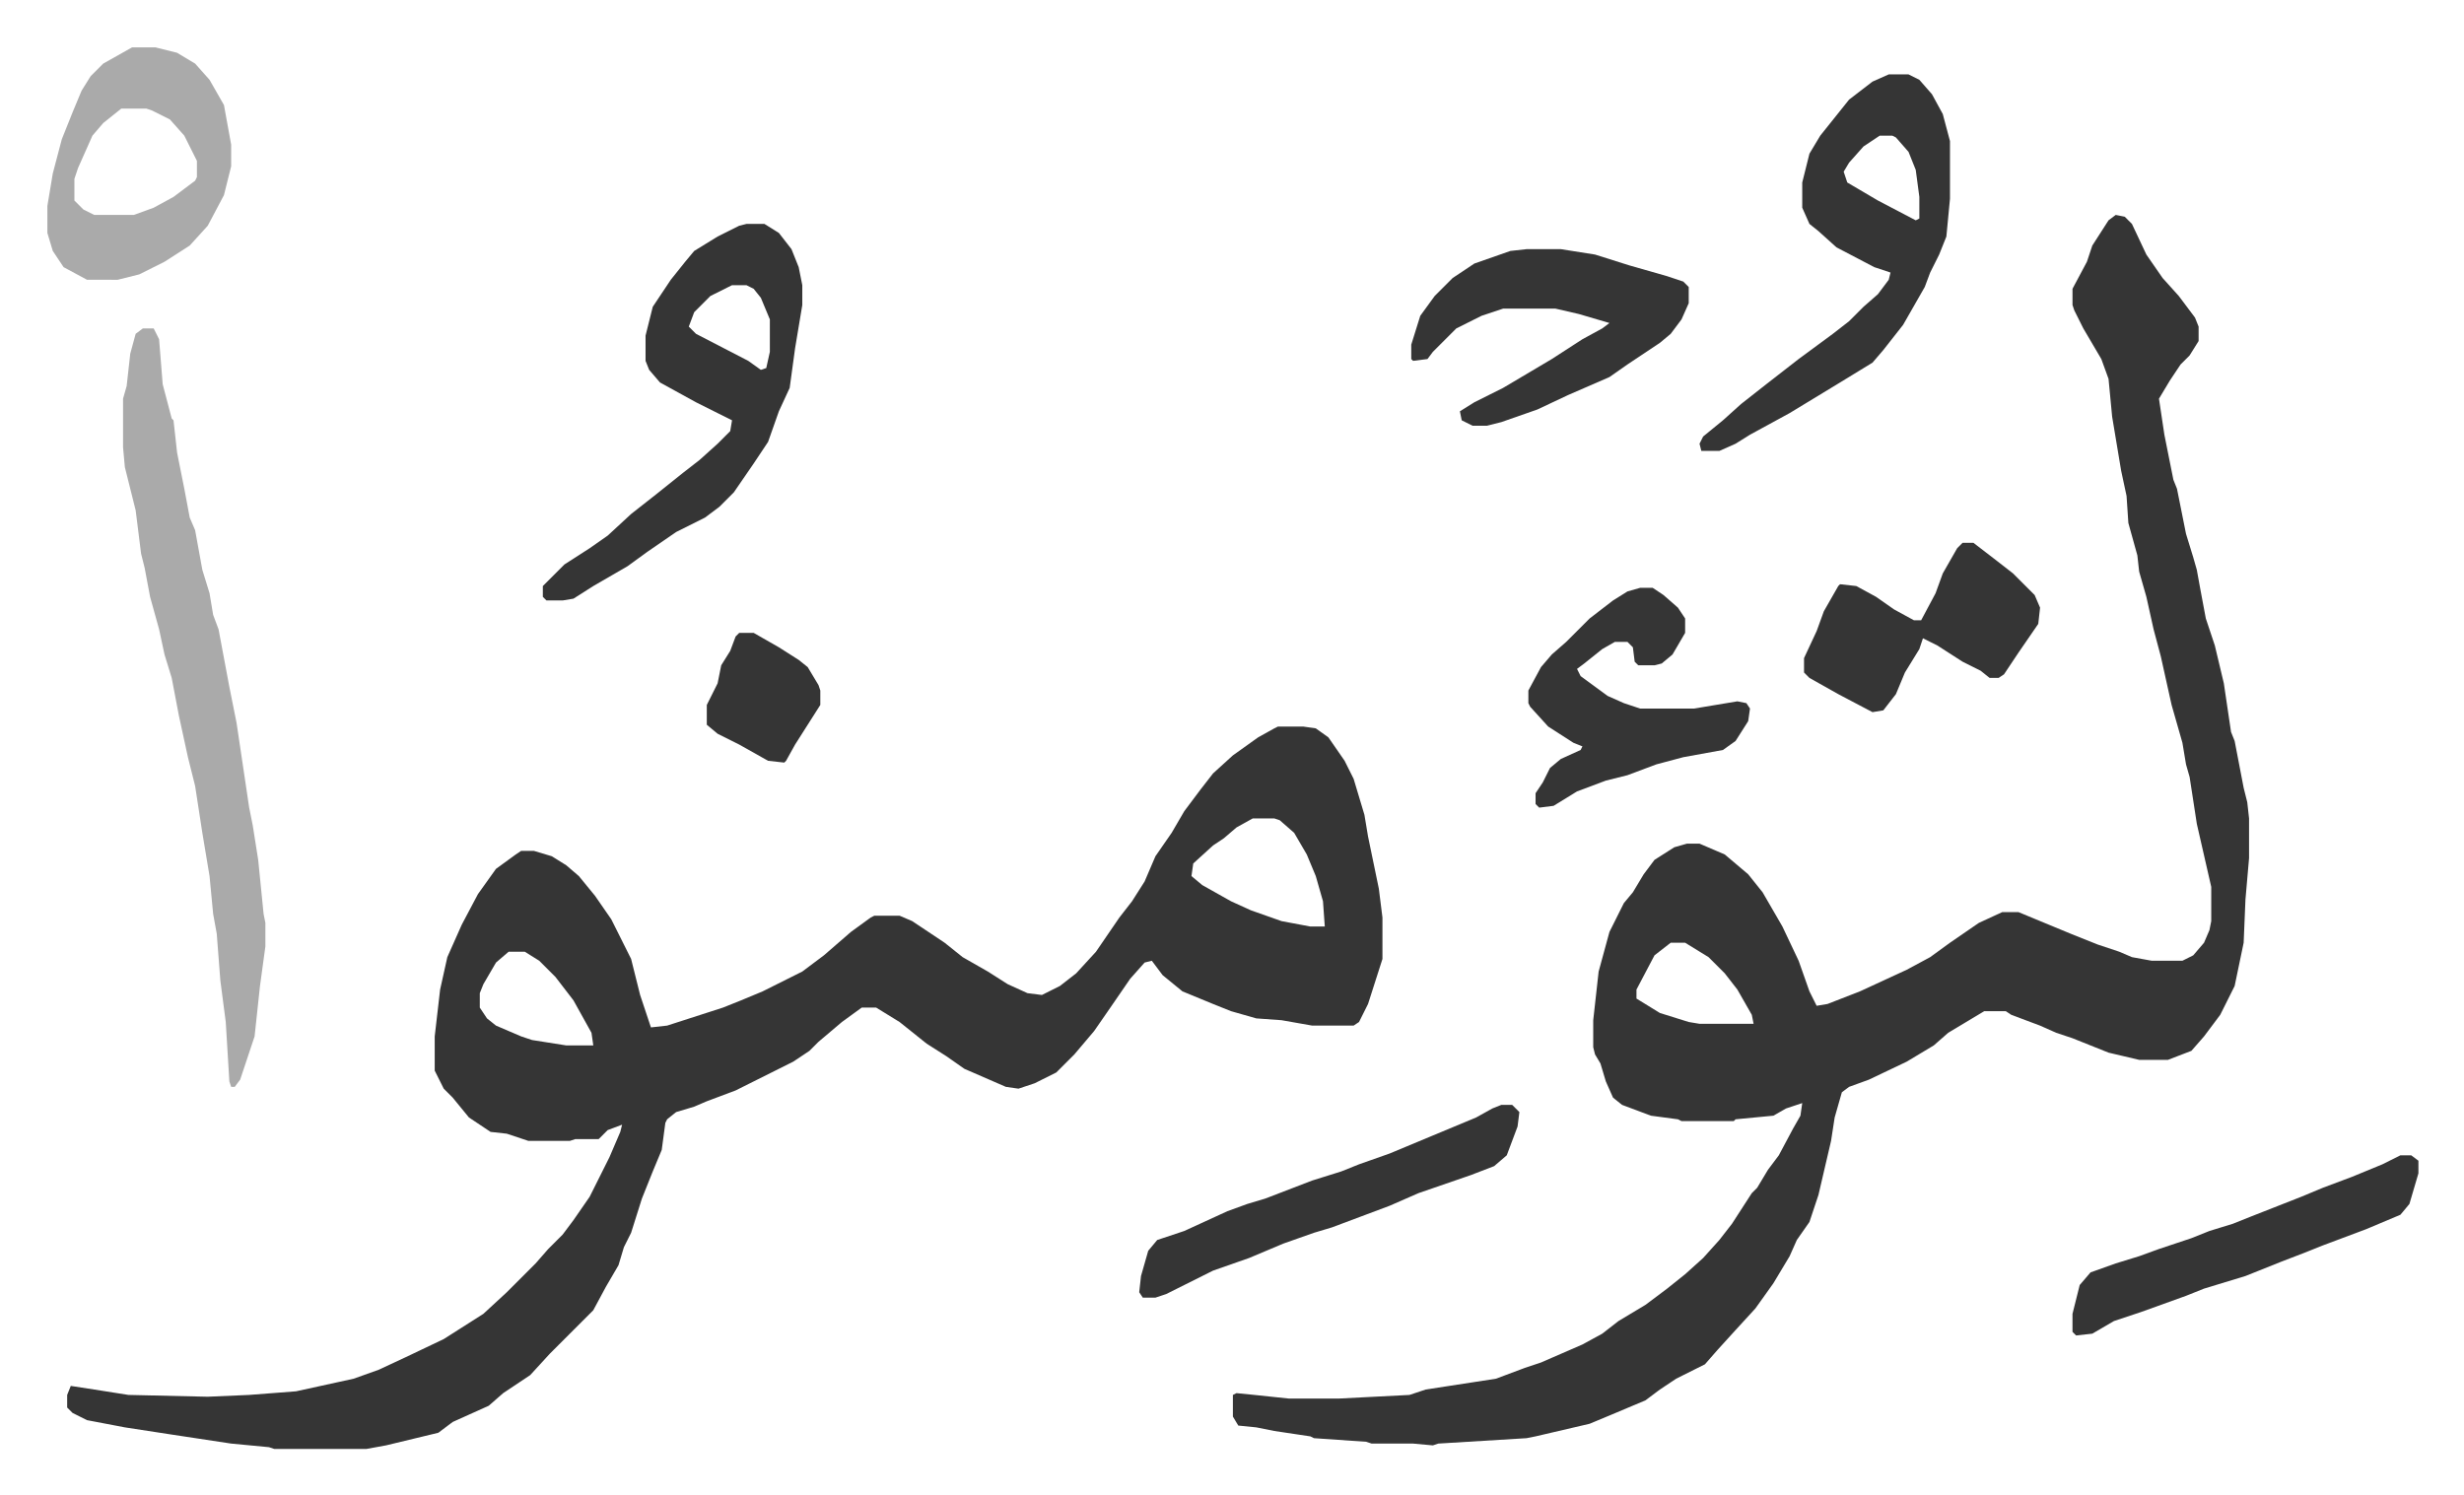 <svg xmlns="http://www.w3.org/2000/svg" role="img" viewBox="-26.30 333.70 1367.60 829.60"><path fill="#353535" id="rule_normal" d="M683 737h14l7 1 7 5 9 13 5 10 6 20 2 12 6 29 2 16v23l-8 25-5 10-3 2h-23l-17-3-14-1-14-4-10-4-17-7-11-9-6-8-4 1-8 9-11 16-9 13-11 13-10 10-12 6-9 3-7-1-23-10-10-7-11-7-15-12-13-8h-8l-11 8-13 11-5 5-9 6-16 8-16 8-16 6-7 3-10 3-5 4-1 2-2 15-5 12-6 15-6 19-4 8-3 10-7 12-7 13-19 19-5 5-11 12-9 6-6 4-8 7-20 9-8 6-29 7-11 2h-51l-3-1-21-2-33-5-26-4-21-4-8-4-3-3v-7l2-5 13 2 19 3 44 1 23-1 26-2 32-7 14-5 15-7 21-10 22-14 13-12 16-16 7-8 8-8 6-8 9-13 3-6 8-16 6-14 1-4-8 3-5 5h-13l-3 1h-23l-12-4-9-1-12-8-9-11-5-5-5-10v-19l3-26 4-18 8-18 9-17 10-14 11-8 3-2h7l10 3 8 5 7 6 9 11 9 13 8 16 3 6 5 20 6 18 9-1 31-10 10-4 12-5 8-4 14-7 12-9 15-13 11-8 2-1h14l7 3 18 12 10 8 14 8 11 7 11 5 8 1 10-5 9-7 11-12 13-19 7-9 7-11 6-14 9-13 7-12 9-12 7-9 11-10 14-10 9-5zm-14 51l-9 5-7 6-6 4-11 10-1 7 6 5 16 9 11 5 17 6 16 3h8l-1-14-4-14-5-12-7-12-8-7-3-1zm-413 74l-7 6-7 12-2 5v8l4 6 5 4 14 6 6 2 19 3h15l-1-7-10-18-10-13-9-9-8-5zm892-409l5 1 4 4 8 17 9 13 9 10 9 12 2 5v8l-5 8-5 5-6 9-6 10 3 20 5 25 2 5 5 25 4 13 2 7 2 11 3 16 5 15 5 21 4 27 2 5 5 26 2 8 1 9v22l-2 23-1 24-5 24-8 16-9 12-7 8-13 5h-16l-17-4-20-8-9-3-9-4-16-6-3-2h-12l-20 12-8 7-15 9-21 10-11 4-4 3-4 14-2 13-7 30-5 15-7 10-4 9-9 15-10 14-11 12-10 11-7 8-16 8-9 6-8 6-19 8-12 5-30 7-5 1-49 3-3 1-11-1h-23l-3-1-29-2-2-1-20-3-10-2-10-1-3-5v-12l2-1 10 1 19 2h28l39-2 9-3 26-4 13-2 16-6 9-3 23-10 11-6 9-7 15-9 12-9 10-8 10-9 9-10 7-9 11-17 3-3 6-10 6-8 8-15 4-7 1-7-9 3-7 4-21 2-1 1h-29l-2-1-15-2-16-6-5-4-4-9-3-10-3-5-1-4v-15l3-27 6-22 8-16 5-6 6-10 6-8 11-7 7-2h7l14 6 13 11 8 10 11 19 9 19 6 17 4 8 6-1 18-7 26-12 13-7 11-8 16-11 13-6h9l29 12 15 6 12 4 7 3 11 2h17l6-3 6-7 3-7 1-5v-19l-8-35-4-26-2-7-2-12-6-21-6-27-4-15-4-18-4-14-1-9-5-18-1-15-3-14-5-30-2-21-4-11-10-17-5-10-1-3v-9l8-15 3-9 9-14zM901 857l-9 7-10 19v5l13 8 16 5 6 1h30l-1-5-8-14-7-9-9-9-13-8z"/><path fill="#aaa" id="rule_hamzat_wasl" d="M53 516h6l3 6 2 25 5 19 1 1 2 18 4 20 3 16 3 7 4 22 4 13 2 12 3 8 6 32 4 20 7 47 2 10 3 19 3 30 1 5v13l-3 22-3 28-8 24-3 4h-2l-1-3-2-33-3-23-2-26-2-11-2-21-4-24-4-26-4-16-5-23-4-21-4-13-3-14-5-18-3-16-2-8-3-24-4-16-2-8-1-11v-27l2-7 2-18 3-11z"/><path fill="#353535" id="rule_normal" d="M388 458h10l8 5 7 9 4 10 2 10v11l-4 24-3 22-6 13-6 17-8 12-11 16-8 8-8 6-16 8-16 11-11 8-19 11-11 7-6 1h-9l-2-2v-6l12-12 14-9 10-7 13-12 14-11 15-12 9-7 10-9 7-7 1-6-20-10-20-11-6-7-2-5v-14l4-16 10-15 8-10 5-6 13-8 12-6zm-8 34l-12 6-9 9-3 8 4 4 29 15 7 5 3-1 2-9v-18l-5-12-4-5-4-2zm642-117h11l6 3 7 8 6 11 4 15v32l-2 21-4 10-5 10-3 8-12 21-11 14-6 7-18 11-28 17-22 12-8 5-9 4h-10l-1-4 2-4 11-9 10-9 14-11 18-14 19-14 9-7 8-8 8-7 6-8 1-4-9-3-21-11-10-9-5-4-4-9v-14l4-16 6-10 8-10 8-10 13-10zm-5 34l-9 6-8 9-3 5 2 6 17 10 21 11 2-1v-12l-2-15-4-10-7-8-2-1z"/><path fill="#aaa" id="rule_hamzat_wasl" d="M47 360h13l12 3 10 6 8 9 8 14 4 22v12l-4 16-9 17-10 11-14 9-14 7-12 3H22l-13-7-6-9-3-10v-15l3-18 5-19 6-15 5-12 5-8 7-7zm-6 34l-10 8-6 7-8 18-2 6v12l5 5 6 3h22l11-4 11-6 12-9 1-2v-9l-7-14-8-9-10-5-3-1z"/><path fill="#353535" id="rule_normal" d="M821 472h19l19 3 19 6 21 6 9 3 3 3v9l-4 9-6 8-6 5-18 12-10 7-23 10-17 8-20 7-8 2h-8l-6-3-1-5 8-5 16-8 27-16 17-11 11-6 4-3-17-5-13-3h-29l-12 4-14 7-13 13-3 4-8 1-1-1v-8l5-16 8-11 10-10 12-8 20-7zm63 188h7l6 4 8 7 4 6v8l-7 12-6 5-4 1h-9l-2-2-1-8-3-3h-7l-7 4-10 8-4 3 2 4 15 11 9 4 9 3h30l24-4 5 1 2 3-1 7-7 11-7 5-22 4-15 4-16 6-12 3-16 6-13 8-8 1-2-2v-6l4-6 4-8 6-5 11-5 1-2-5-2-14-9-10-11-1-2v-7l7-13 6-7 8-7 13-13 13-10 8-5zm179-25h6l13 10 9 7 7 7 5 5 3 7-1 9-11 16-8 12-3 2h-5l-5-4-10-5-14-9-8-4-2 6-8 13-5 12-7 9-6 1-19-10-16-9-3-3v-8l7-15 4-11 8-14 1-1 9 1 11 6 10 7 11 6h4l8-15 4-11 8-14zM807 947h6l4 4-1 8-6 16-7 6-13 5-29 10-16 7-16 6-16 6-10 3-17 6-19 8-20 7-26 13-6 2h-7l-2-3 1-9 4-14 5-6 15-5 24-11 11-4 10-3 26-10 16-5 10-4 17-6 24-10 12-5 12-5 9-5zm499 28h6l4 3v7l-5 17-5 6-19 8-24 9-10 4-13 5-20 8-23 7-10 4-25 9-15 5-12 7-9 1-2-2v-10l4-16 6-7 14-5 13-4 11-4 18-6 10-4 13-4 10-4 28-11 12-5 16-6 17-7zM384 685h8l14 8 11 7 5 4 6 10 1 3v8l-7 11-7 11-5 9-1 1-9-1-16-9-12-6-6-5v-11l6-12 2-10 5-8 3-8z"/></svg>
